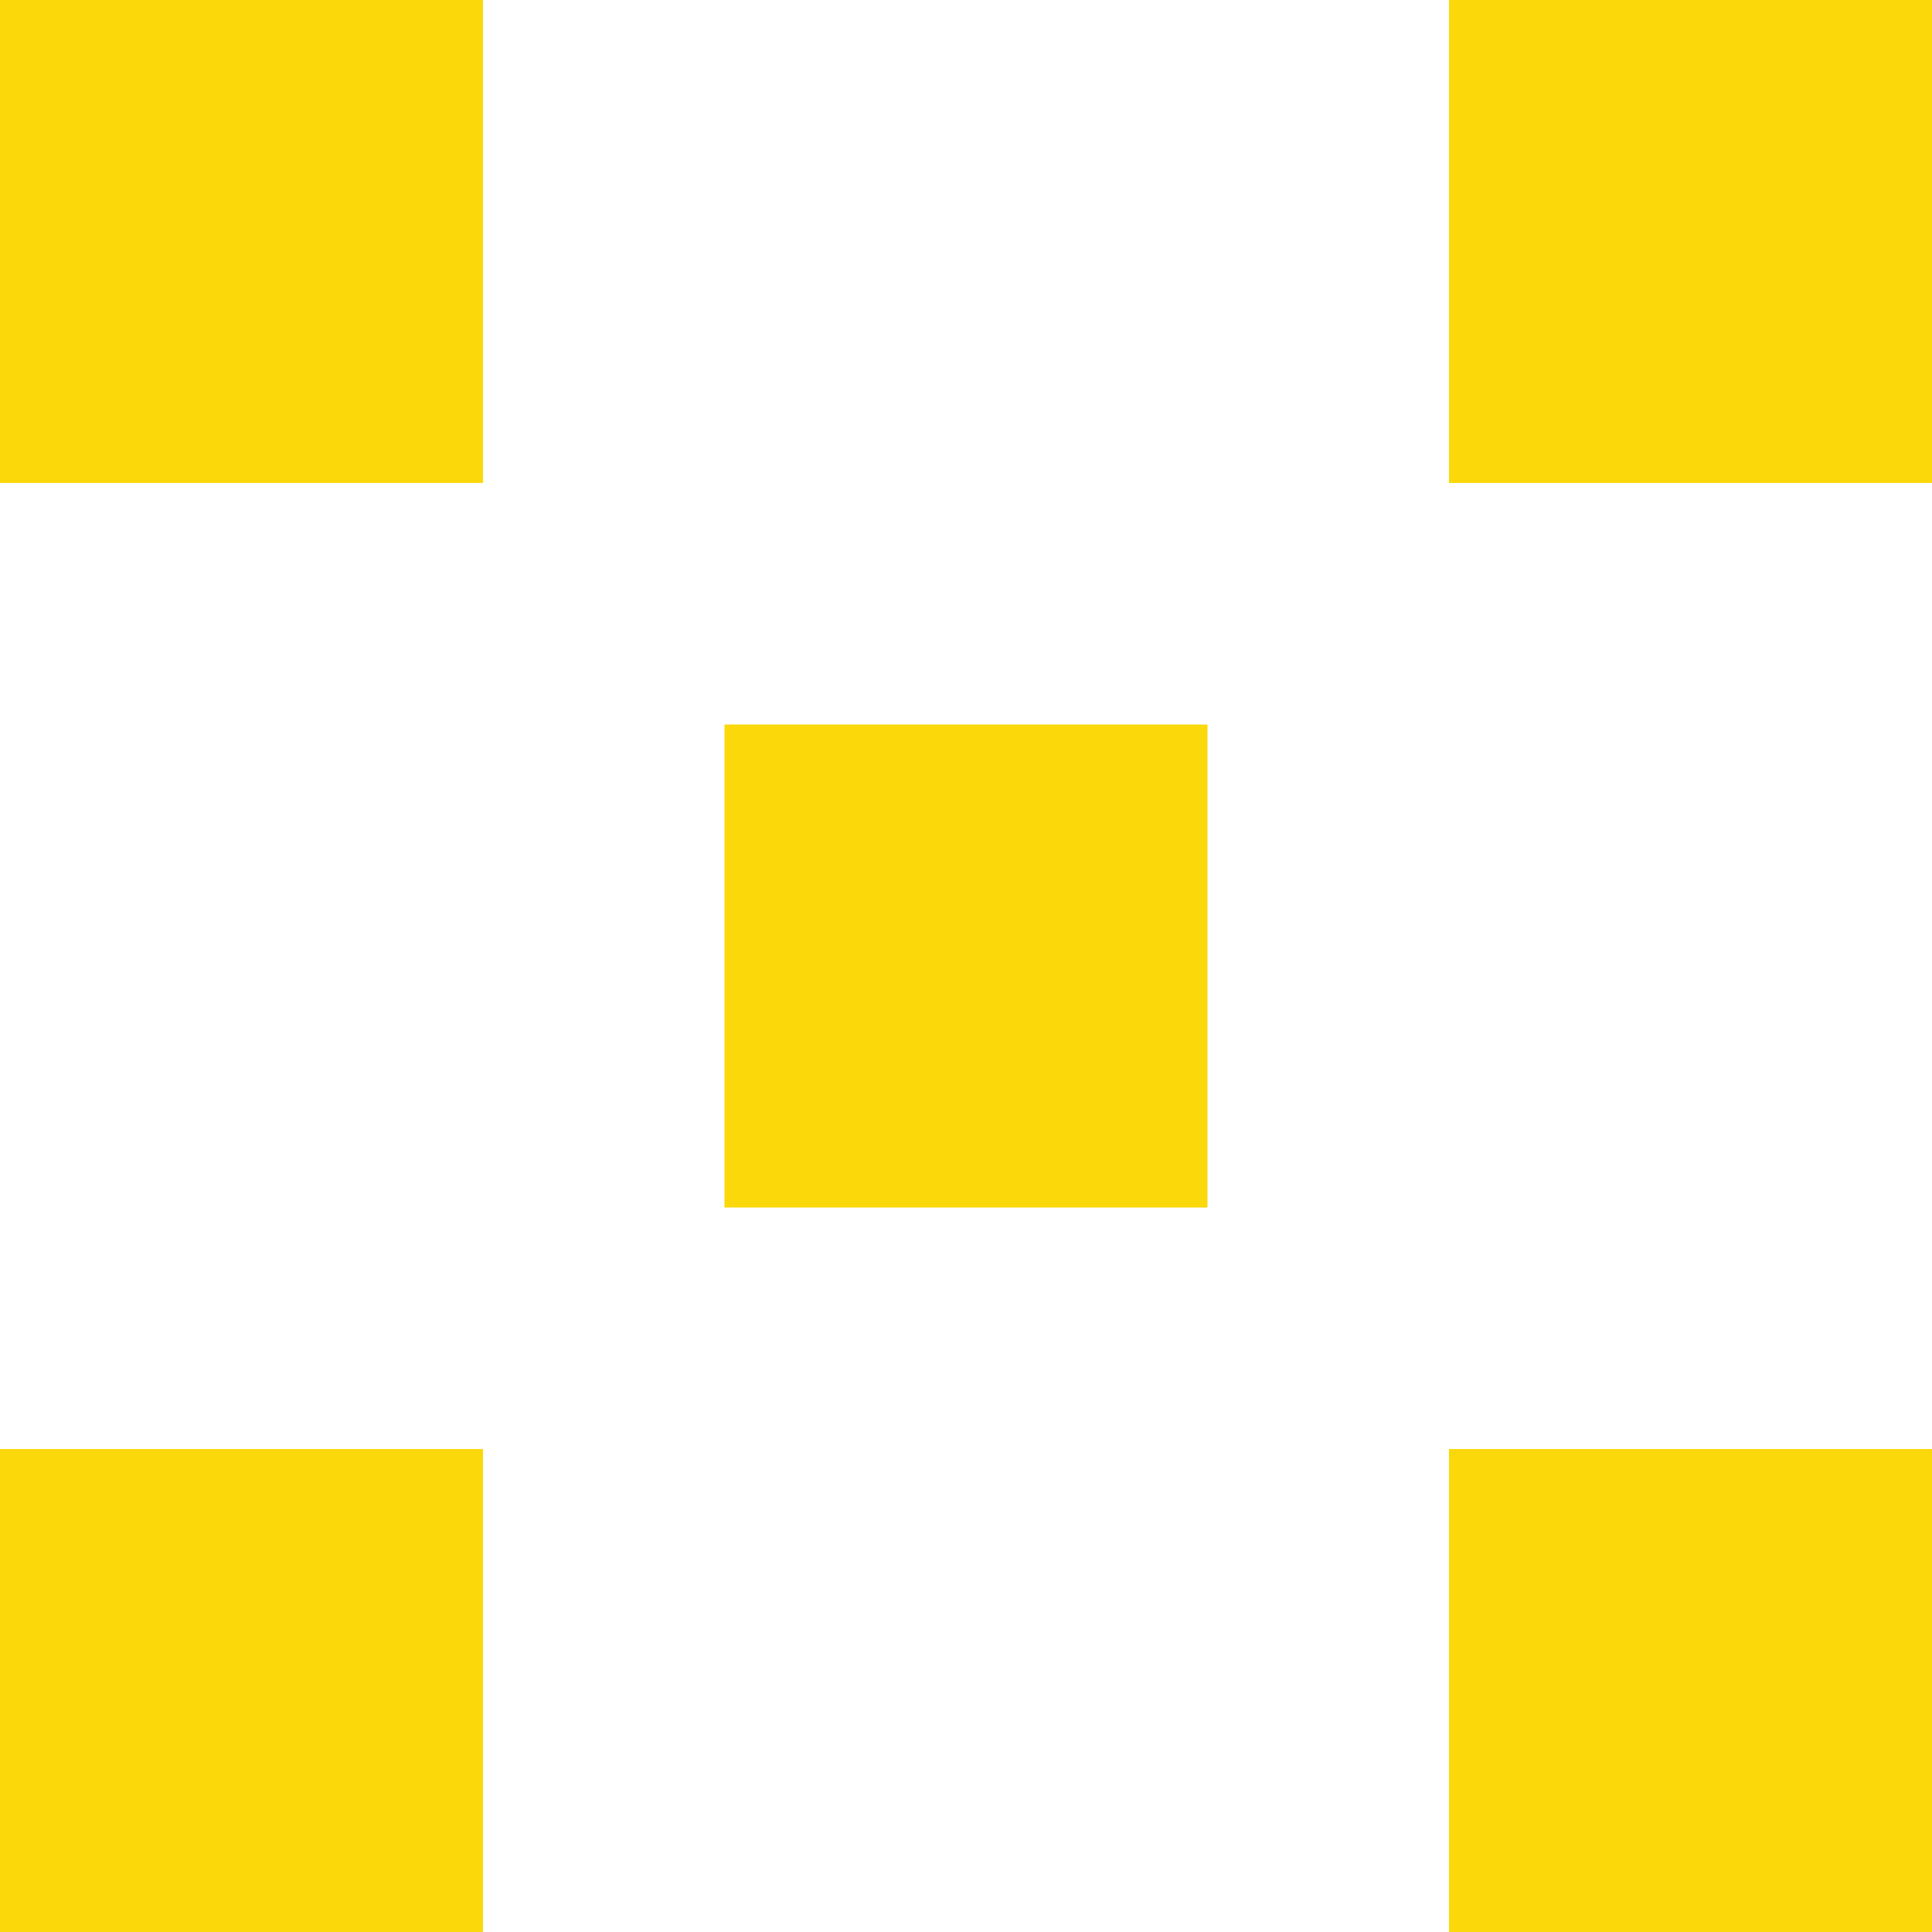 <svg width="77" height="77" viewBox="0 0 77 77" fill="none" xmlns="http://www.w3.org/2000/svg">
<path d="M19.249 57.751H0V77H19.249V57.751Z" fill="#FBD809"/>
<path d="M19.249 0H0V19.249H19.249V0Z" fill="#FBD809"/>
<path d="M76.999 57.751H57.75V77H76.999V57.751Z" fill="#FBD809"/>
<path d="M76.999 0H57.75V19.249H76.999V0Z" fill="#FBD809"/>
<path d="M48.124 28.876H28.875V48.125H48.124V28.876Z" fill="#FBD809"/>
</svg>